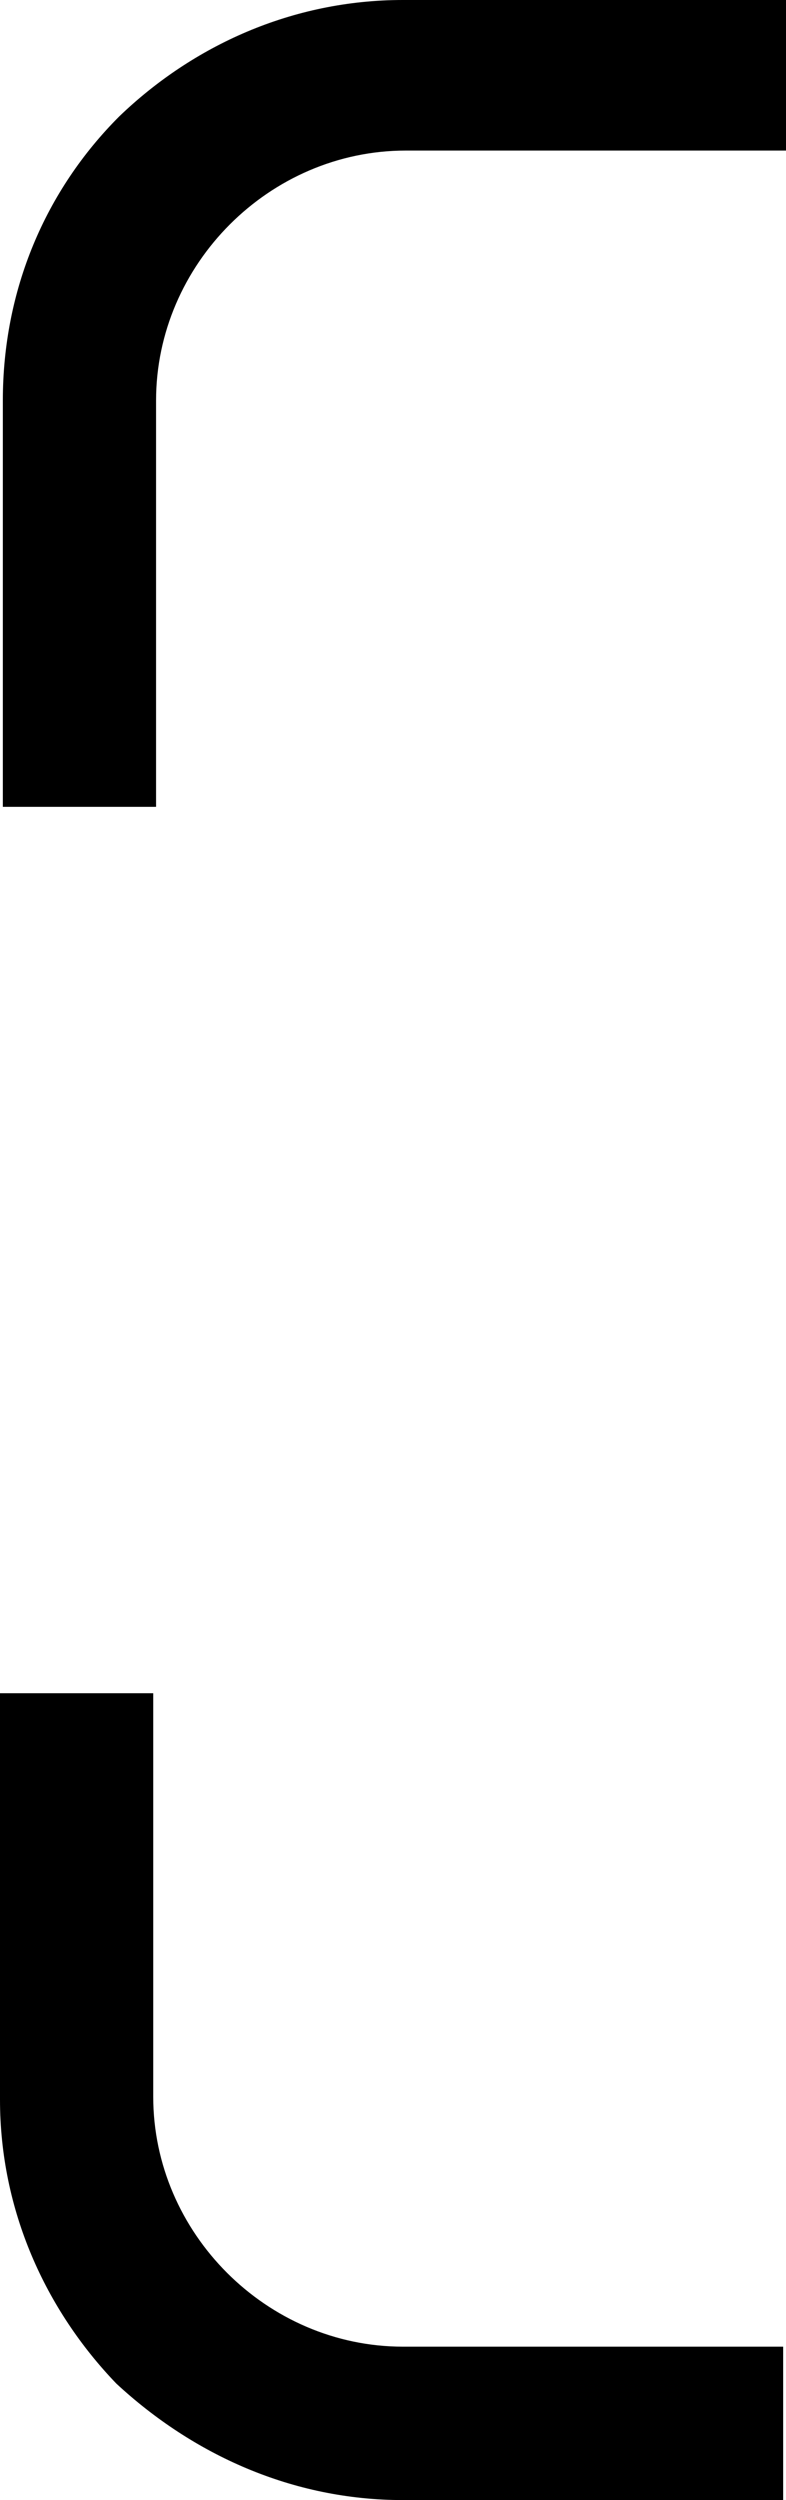 <?xml version="1.0" encoding="utf-8"?>
<!-- Generator: Adobe Illustrator 24.3.0, SVG Export Plug-In . SVG Version: 6.00 Build 0)  -->
<svg version="1.1" id="Capa_1" xmlns="http://www.w3.org/2000/svg" xmlns:xlink="http://www.w3.org/1999/xlink" x="0px" y="0px"
	 viewBox="0 0 110.8 352" style="enable-background:new 0 0 110.8 352;" xml:space="preserve">
<g>
	<g>
		<g>
			<path d="M32,320c-6.4-6.4-10.4-15.2-10.4-24.8v-56.8H0v57.2c0,15.6,6.4,29.6,16.4,40c10.8,10,24.8,16.4,40.4,16.4h53.6v-21.6
				H56.8C47.2,330.4,38.4,326.4,32,320z"/>
			<path d="M16.8,16.4C6.4,26.8,0.4,40.8,0.4,56.4v57.2H22V56.4c0-9.6,4-18.4,10.4-24.8s15.2-10.4,24.8-10.4h53.6V0h-54
				C41.2,0,27.2,6.4,16.8,16.4z"/>
		</g>
	</g>
</g>
</svg>
